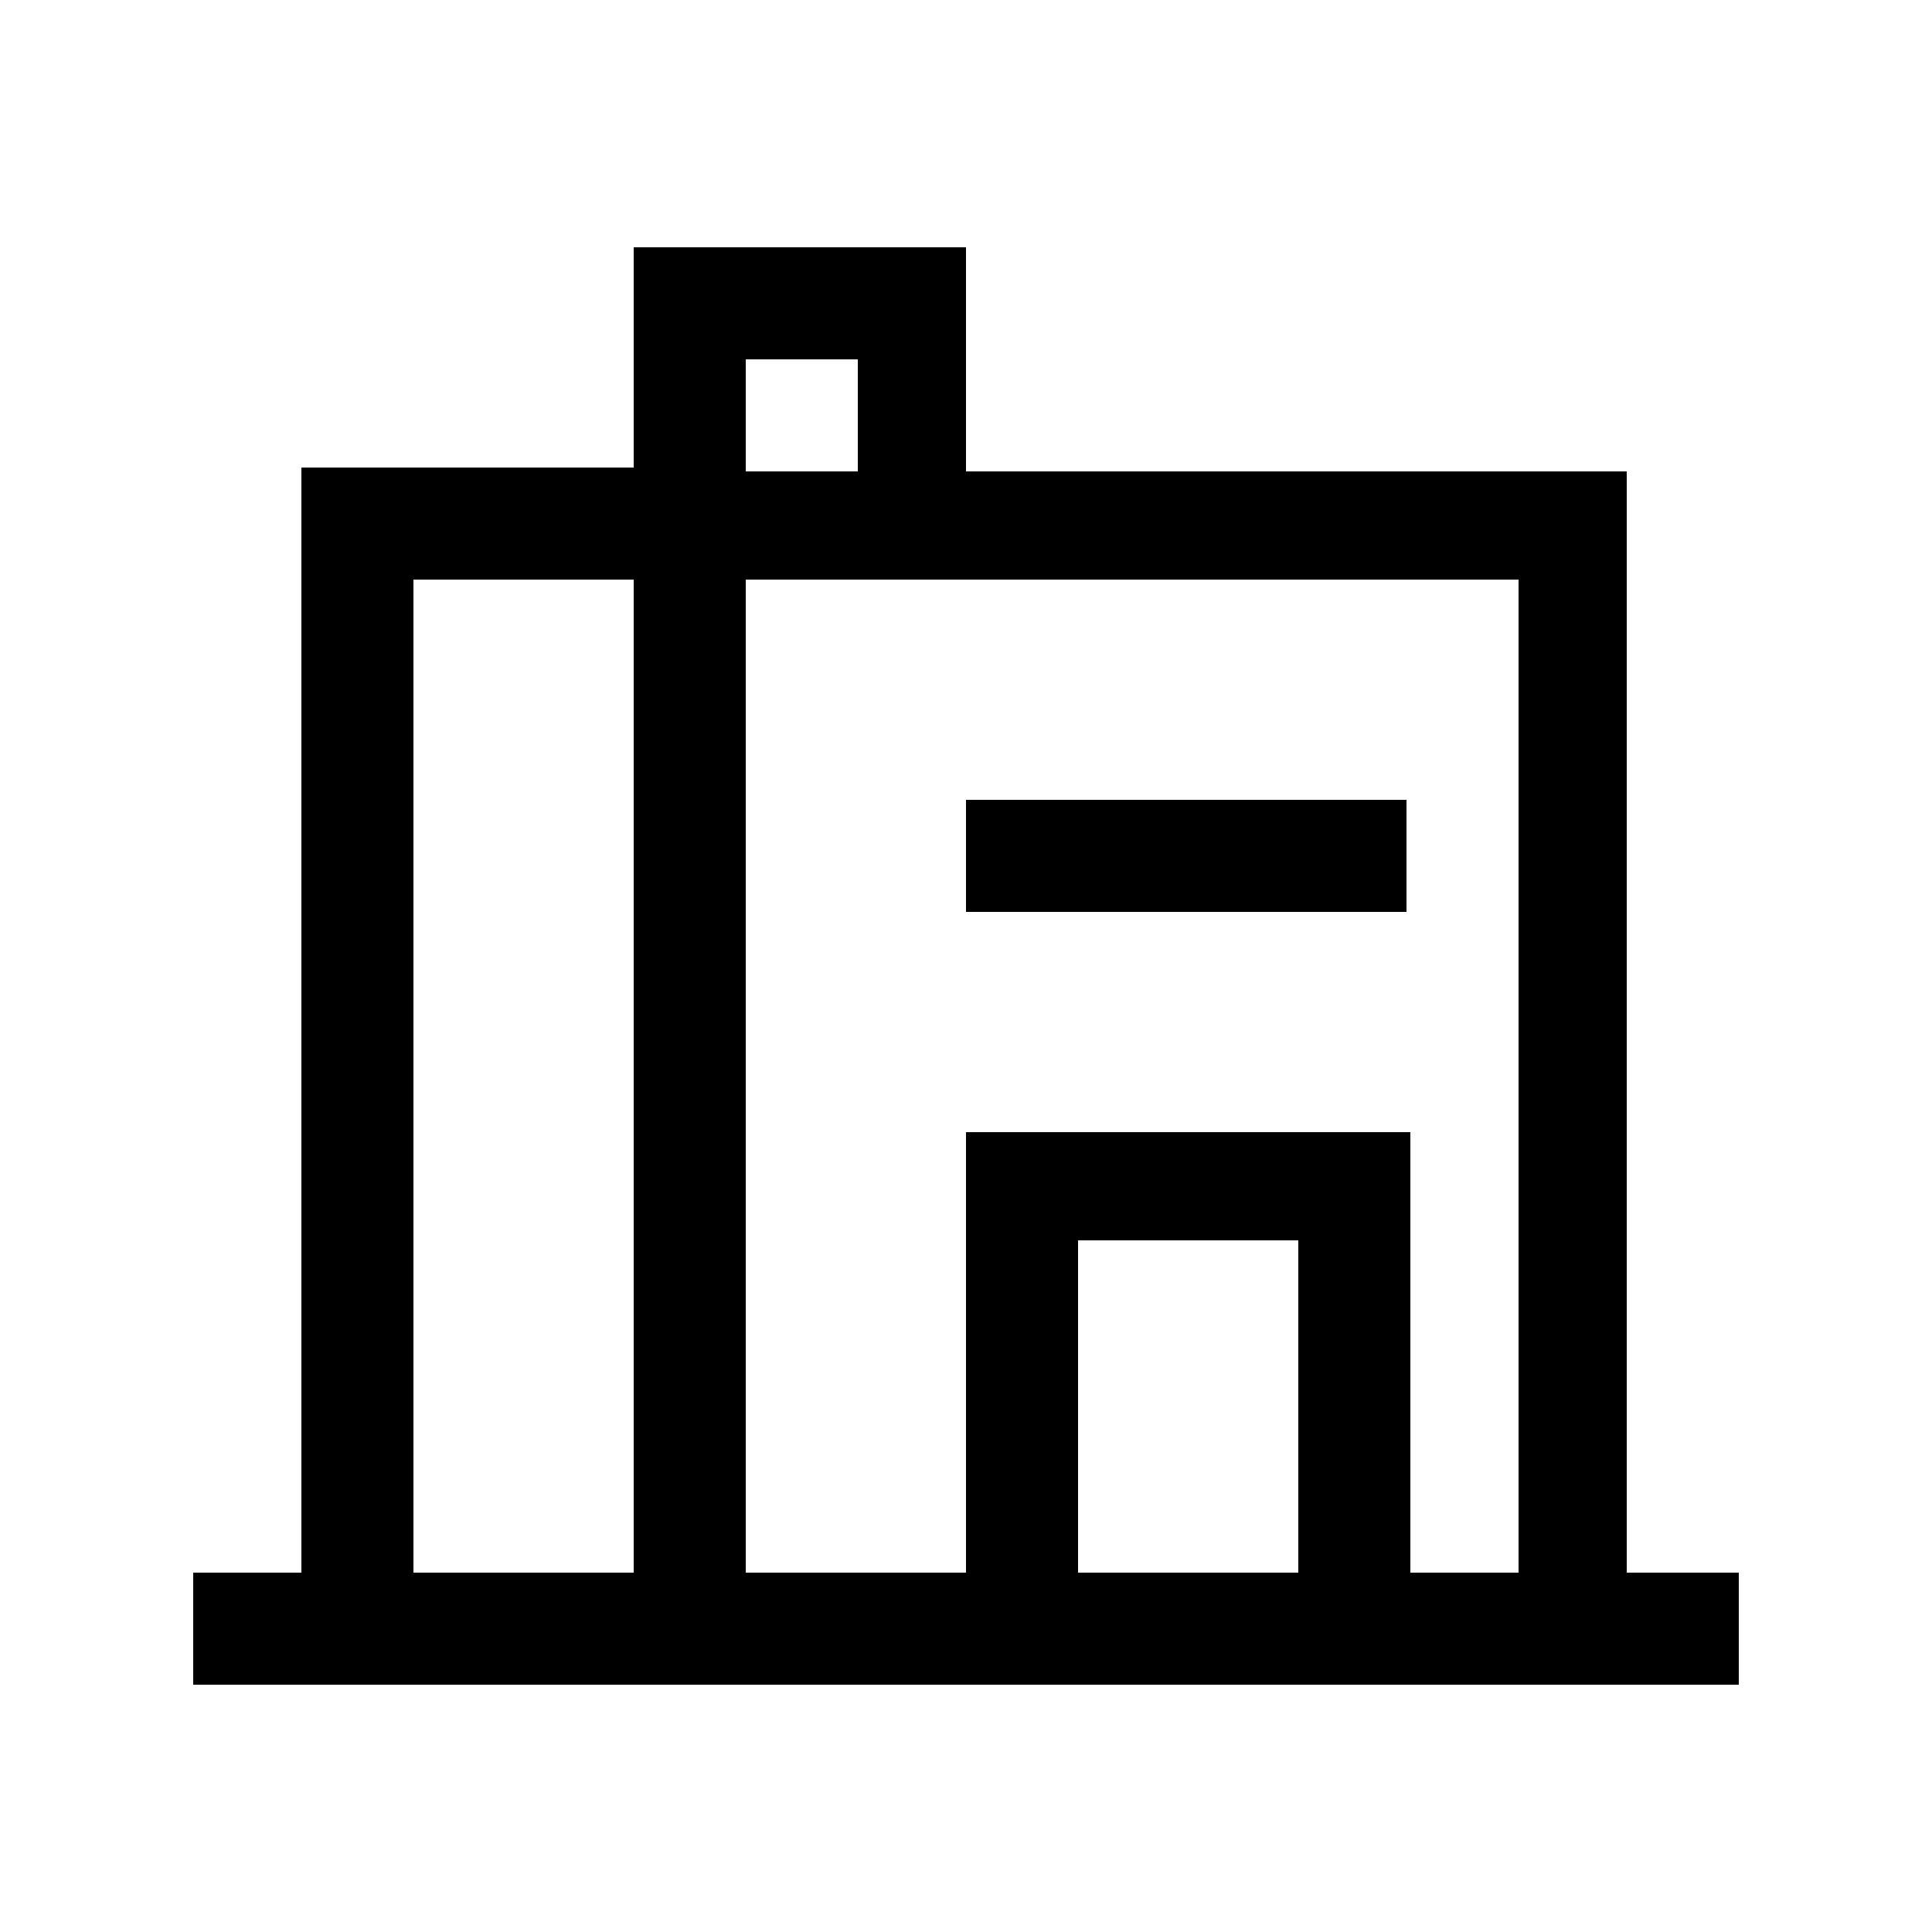 <?xml version="1.0" encoding="utf-8"?>
<!-- Generator: Adobe Illustrator 22.1.0, SVG Export Plug-In . SVG Version: 6.00 Build 0)  -->
<svg version="1.1" id="图层_1" xmlns="http://www.w3.org/2000/svg" xmlns:xlink="http://www.w3.org/1999/xlink" x="0px" y="0px"
	 viewBox="0 0 50 50" style="enable-background:new 0 0 50 50;" xml:space="preserve">
<g>
	<path d="M42.1,40.7V12.2H25V6.4h-8.6v5.7H7.8v28.6H5v2.9h40v-2.9H42.1z M16.4,40.7h-5.7V15h5.7V40.7z M19.3,9.3h2.9v2.9h-2.9V9.3z
		 M33.6,40.7h-5.7v-8.6h5.7V40.7z M39.3,40.7h-2.8V29.3H25v11.4h-5.7V15h20V40.7z"/>
	<rect x="25" y="20.7" width="11.4" height="2.9"/>
</g>
</svg>
